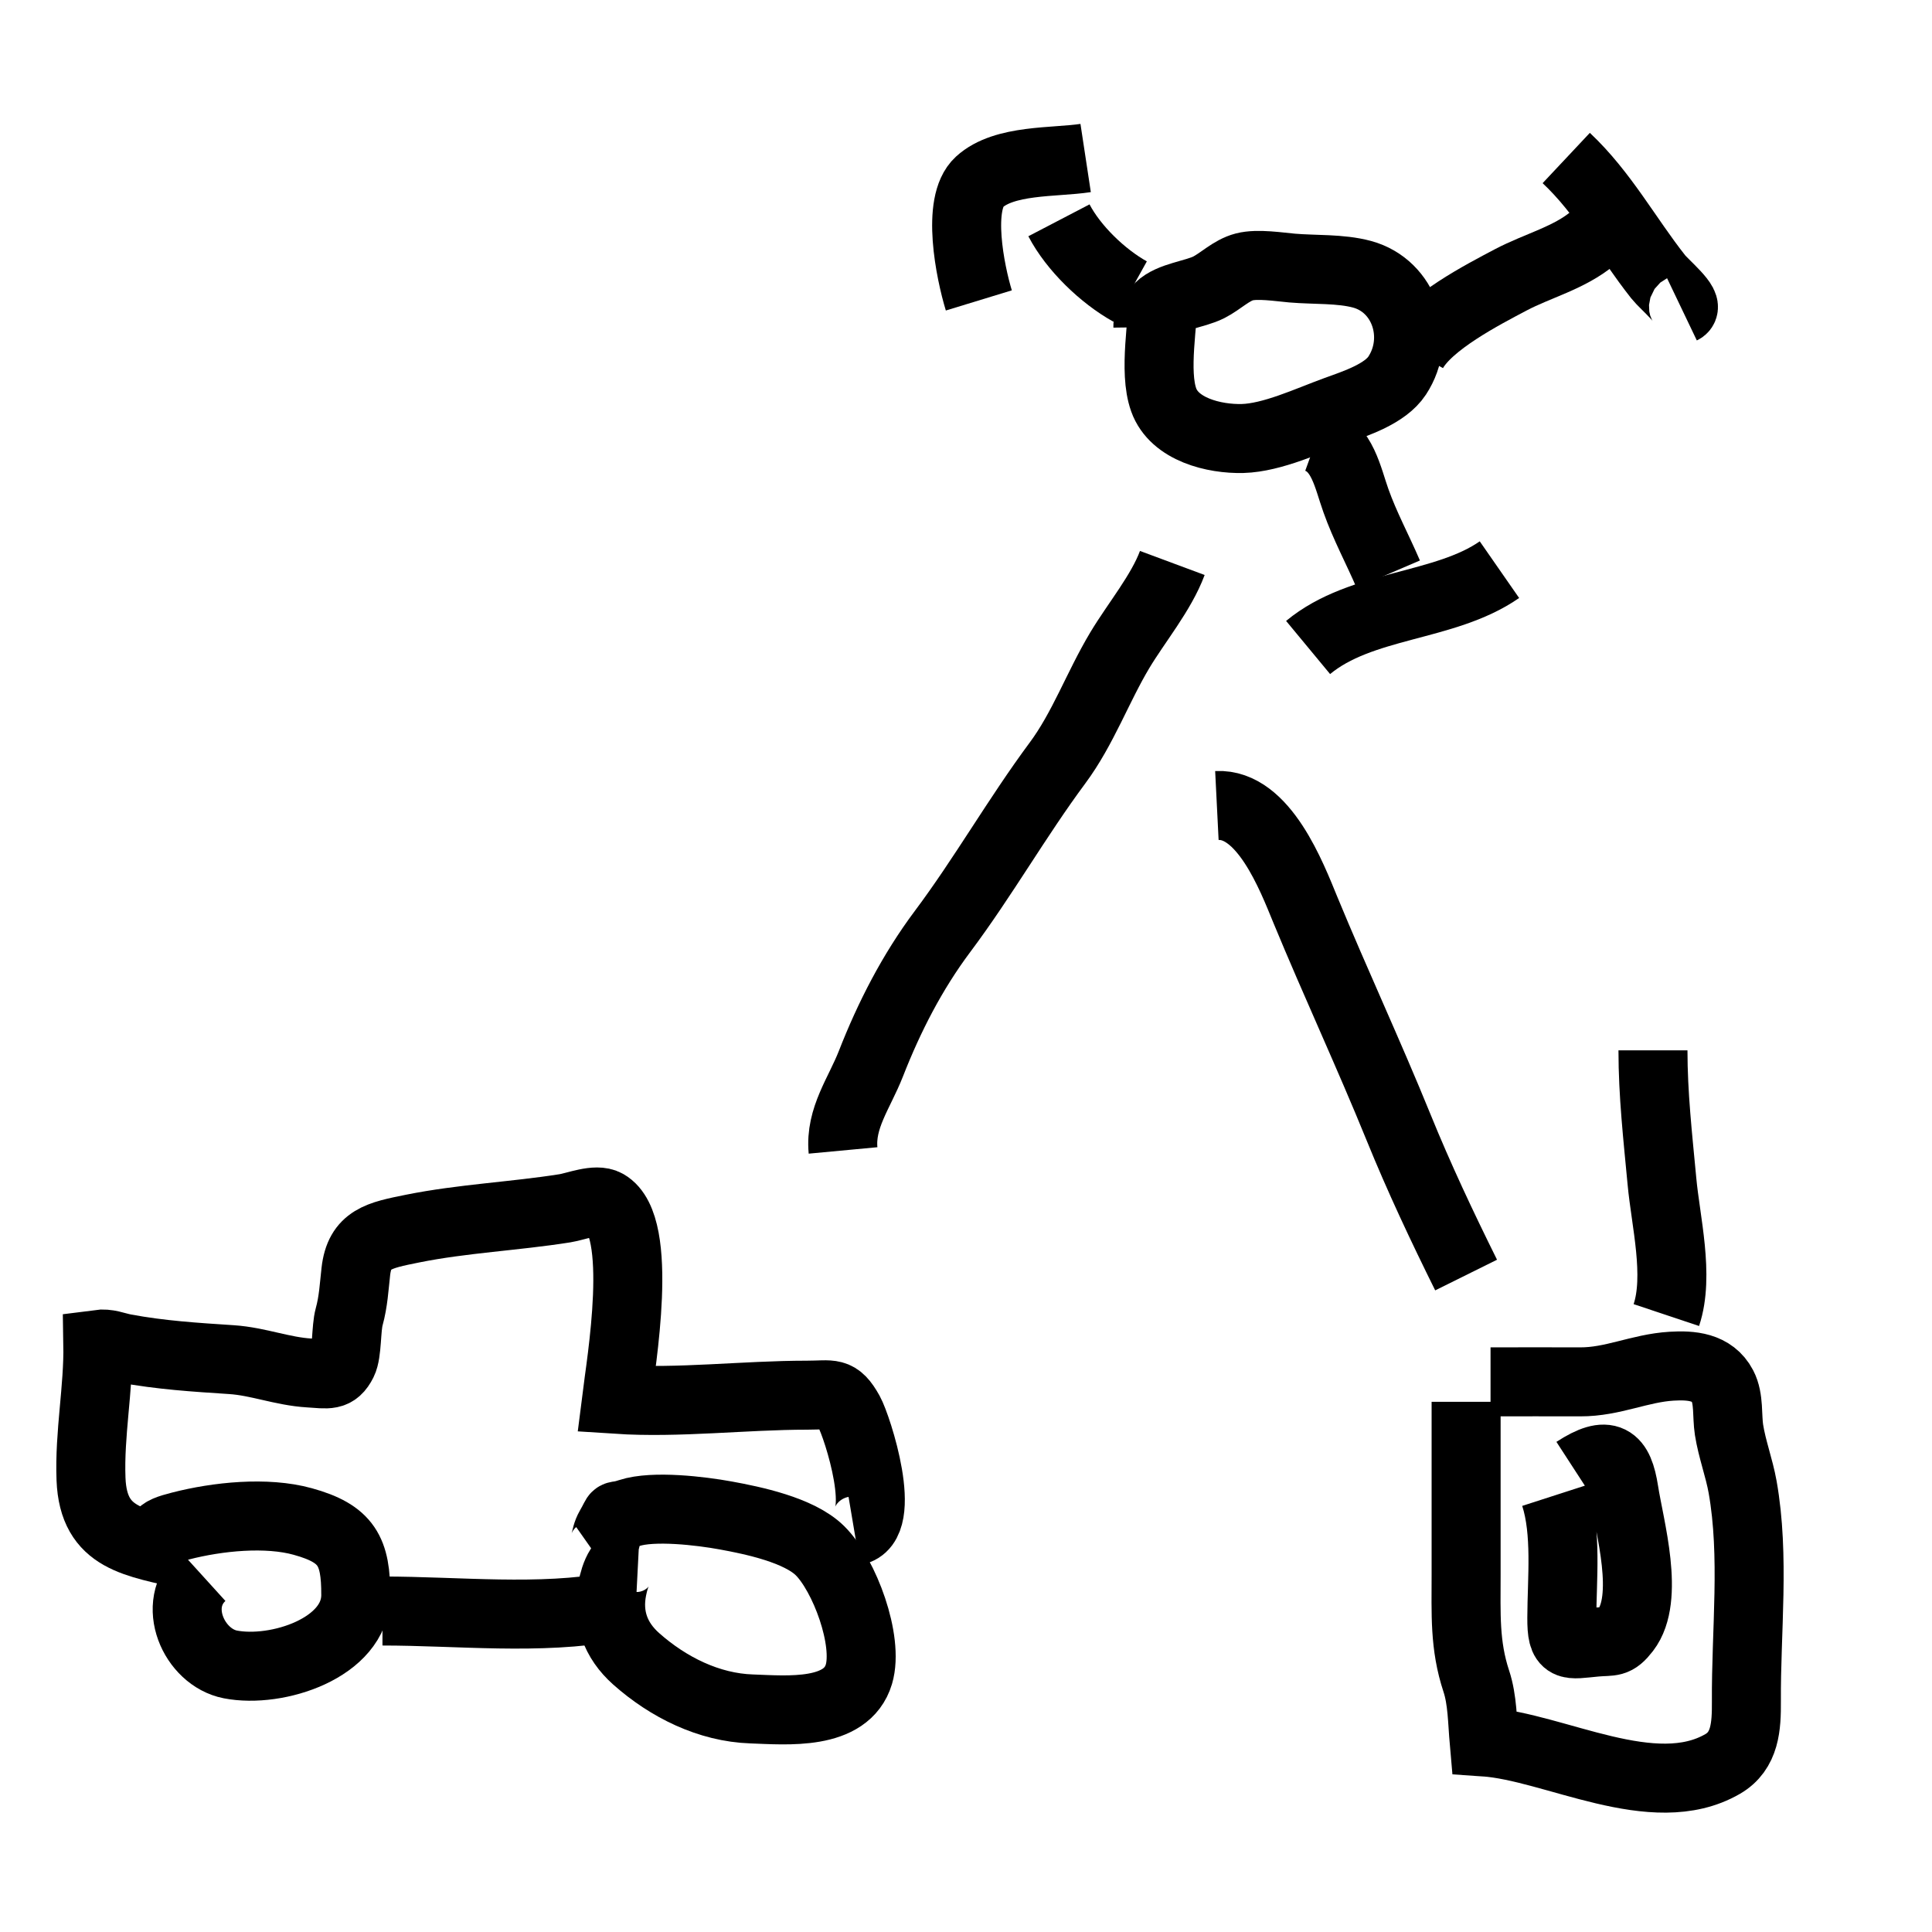 <?xml version="1.0" encoding="UTF-8"?> <!-- Generator: Adobe Illustrator 16.0.0, SVG Export Plug-In . SVG Version: 6.00 Build 0) --> <svg xmlns="http://www.w3.org/2000/svg" xmlns:xlink="http://www.w3.org/1999/xlink" version="1.1" id="Layer_1" x="0px" y="0px" width="28px" height="28px" viewBox="0 0 28 28" xml:space="preserve"> <path fill="none" stroke="#000000" stroke-miterlimit="10" d="M16.862,4.225c0,0.439-0.146,1.154,0.003,1.57 c0.153,0.43,0.733,0.571,1.145,0.56c0.429-0.012,0.951-0.259,1.355-0.406c0.287-0.104,0.71-0.241,0.884-0.506 c0.357-0.545,0.112-1.299-0.509-1.468c-0.315-0.085-0.688-0.062-1.013-0.09c-0.187-0.016-0.501-0.067-0.693-0.017 c-0.19,0.049-0.343,0.209-0.517,0.297c-0.202,0.102-0.553,0.13-0.716,0.291c-0.099,0.097-0.167,0.124-0.165,0.286"></path> <path fill="none" stroke="#000000" stroke-miterlimit="10" d="M2.931,22.832c-0.465,0.422-0.12,1.187,0.407,1.29 c0.675,0.132,1.814-0.239,1.818-1.001c0.003-0.64-0.131-0.894-0.768-1.07c-0.526-0.146-1.235-0.073-1.771,0.065 c-0.358,0.092-0.326,0.118-0.332,0.457"></path> <path fill="none" stroke="#000000" stroke-miterlimit="10" d="M9.251,22.573c-0.253-0.013-0.338,0.249-0.379,0.458 c-0.078,0.396,0.046,0.741,0.347,1.009c0.466,0.414,1.055,0.706,1.673,0.727c0.518,0.019,1.376,0.099,1.556-0.503 c0.144-0.485-0.208-1.439-0.565-1.791c-0.305-0.3-0.971-0.438-1.366-0.51c-0.355-0.065-1.048-0.149-1.396-0.035 c-0.265,0.088-0.138-0.037-0.282,0.211c-0.09,0.155-0.035,0.286-0.2,0.402"></path> <path fill="none" stroke="#000000" stroke-miterlimit="10" d="M5.543,23.348c1.101,0,2.276,0.135,3.354-0.064"></path> <path fill="none" stroke="#000000" stroke-miterlimit="10" d="M2.737,22.541c-0.771-0.186-1.384-0.227-1.418-1.105 c-0.025-0.66,0.11-1.308,0.099-1.953c0.148-0.02,0.244,0.031,0.388,0.059c0.527,0.098,1.019,0.128,1.55,0.163 c0.382,0.025,0.738,0.17,1.125,0.193c0.273,0.017,0.377,0.053,0.483-0.157c0.069-0.137,0.05-0.488,0.096-0.655 c0.062-0.226,0.071-0.429,0.097-0.658c0.053-0.47,0.334-0.524,0.821-0.622c0.724-0.146,1.48-0.179,2.211-0.295 c0.159-0.025,0.449-0.146,0.597-0.062c0.557,0.317,0.213,2.316,0.149,2.831c0.902,0.059,1.85-0.06,2.761-0.06 c0.367,0,0.438-0.065,0.613,0.248c0.112,0.201,0.581,1.633,0.072,1.719"></path> <path fill="none" stroke="#000000" stroke-miterlimit="10" d="M12.218,16.673c-0.044-0.47,0.238-0.833,0.403-1.255 c0.266-0.68,0.599-1.33,1.038-1.917c0.593-0.792,1.08-1.652,1.667-2.443c0.371-0.5,0.584-1.102,0.904-1.636 c0.24-0.4,0.599-0.83,0.76-1.263"></path> <path fill="none" stroke="#000000" stroke-miterlimit="10" d="M16.378,4.225c-0.394-0.219-0.821-0.629-1.031-1.032"></path> <path fill="none" stroke="#000000" stroke-miterlimit="10" d="M14.186,4.354c-0.125-0.409-0.329-1.408,0.007-1.716 c0.361-0.331,1.087-0.279,1.541-0.348"></path> <path fill="none" stroke="#000000" stroke-miterlimit="10" d="M20.474,5.096c0.229-0.421,1.018-0.827,1.419-1.039 c0.392-0.207,0.849-0.318,1.193-0.606"></path> <path fill="none" stroke="#000000" stroke-miterlimit="10" d="M22.699,2.29c0.538,0.505,0.882,1.151,1.333,1.722 c0.09,0.114,0.459,0.416,0.344,0.471"></path> <path fill="none" stroke="#000000" stroke-miterlimit="10" d="M19.087,6.353c0.372,0.135,0.444,0.568,0.564,0.903 c0.131,0.369,0.315,0.707,0.468,1.064"></path> <path fill="none" stroke="#000000" stroke-miterlimit="10" d="M18.958,9.384c0.774-0.641,1.976-0.574,2.773-1.128"></path> <path fill="none" stroke="#000000" stroke-miterlimit="10" d="M17.636,11.674c0.679-0.034,1.085,1.032,1.283,1.514 c0.436,1.055,0.919,2.091,1.349,3.148c0.3,0.738,0.633,1.443,0.98,2.143"></path> <path fill="none" stroke="#000000" stroke-miterlimit="10" d="M21.248,20.316c0,0.835,0,1.67,0,2.504 c0,0.567-0.025,1.023,0.148,1.546c0.089,0.268,0.088,0.584,0.114,0.879c1.019,0.069,2.45,0.901,3.454,0.321 c0.331-0.19,0.348-0.551,0.346-0.905c-0.007-1.018,0.124-2.108-0.055-3.112c-0.05-0.279-0.153-0.547-0.197-0.828 c-0.031-0.199,0.002-0.45-0.094-0.632c-0.149-0.284-0.455-0.306-0.738-0.289c-0.464,0.028-0.853,0.229-1.324,0.227 c-0.434-0.002-0.866,0-1.3,0"></path> <path fill="none" stroke="#000000" stroke-miterlimit="10" d="M22.537,21.671c0.173,0.536,0.1,1.21,0.098,1.774 c-0.002,0.448,0.088,0.391,0.491,0.354c0.239-0.021,0.282,0.021,0.434-0.176c0.356-0.464,0.057-1.489-0.024-2.01 c-0.075-0.481-0.228-0.608-0.707-0.297"></path> <path fill="none" stroke="#000000" stroke-miterlimit="10" d="M24.15,19.059c0.191-0.572-0.012-1.367-0.064-1.941 c-0.06-0.641-0.13-1.254-0.13-1.896"></path> </svg> 